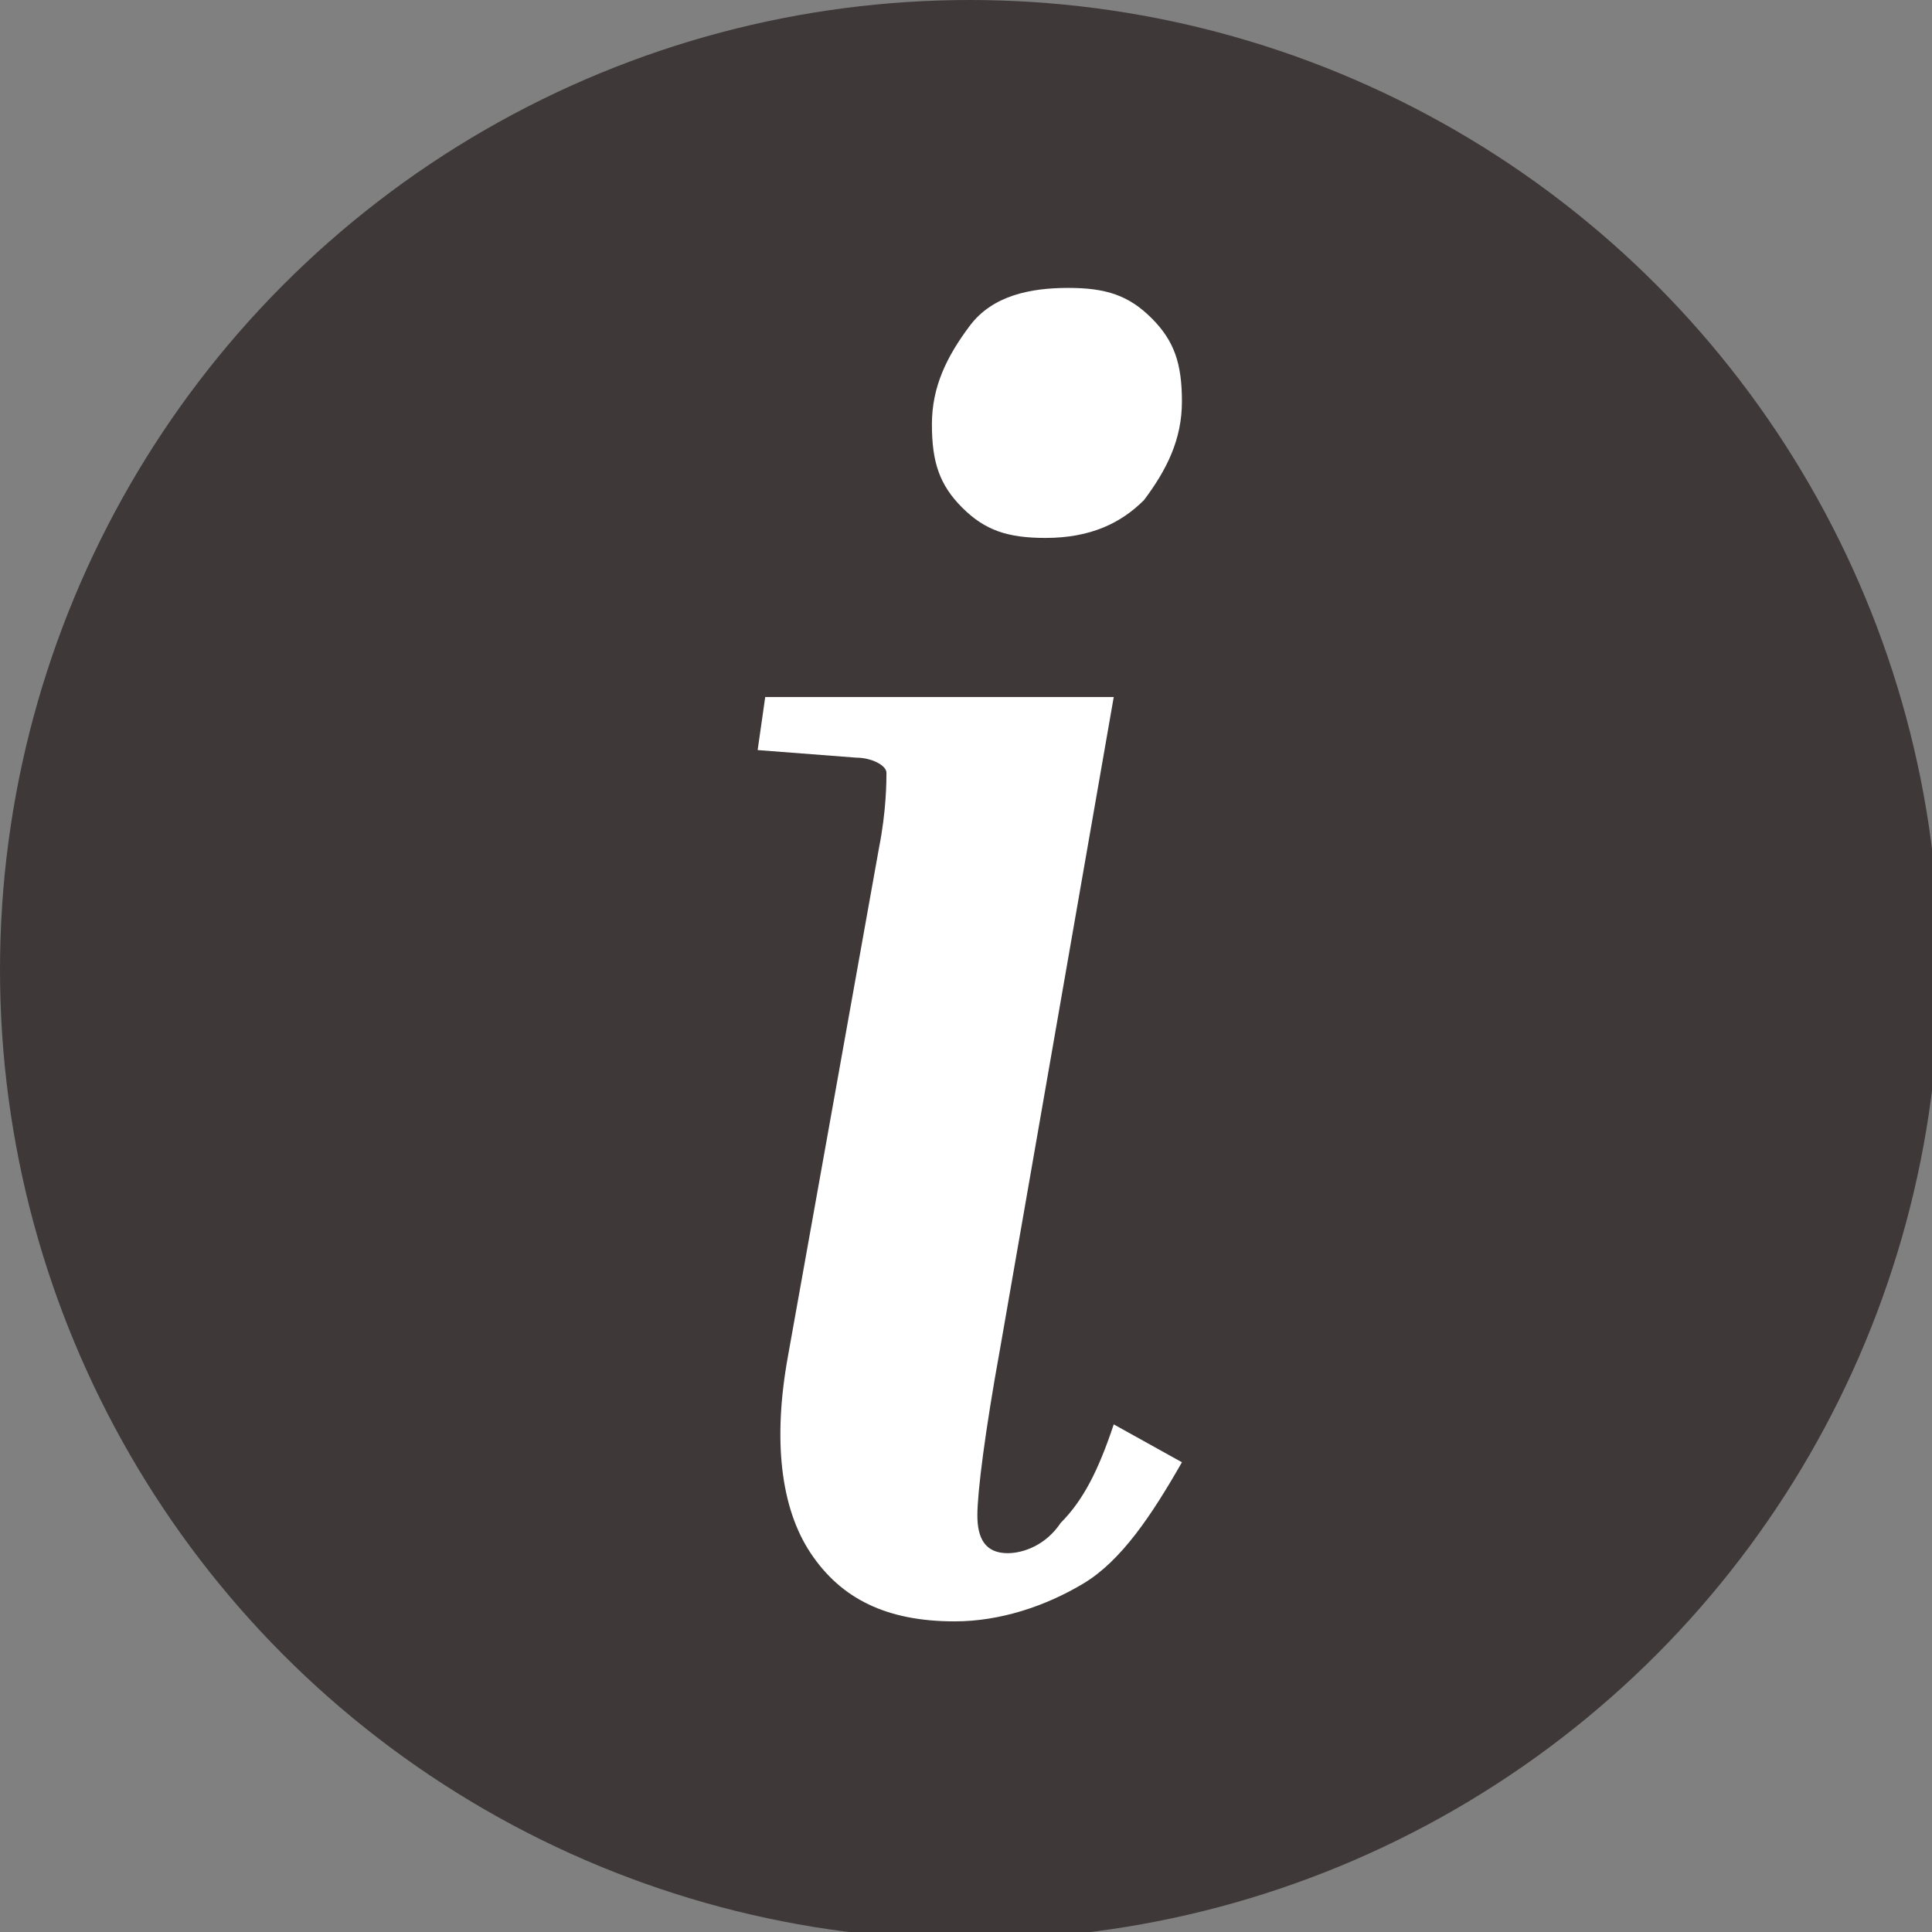<?xml version="1.0" encoding="utf-8"?>
<!-- Generator: Adobe Illustrator 25.4.1, SVG Export Plug-In . SVG Version: 6.00 Build 0)  -->
<svg version="1.1" id="Layer_1" xmlns="http://www.w3.org/2000/svg" xmlns:xlink="http://www.w3.org/1999/xlink" x="0px" y="0px"
	 viewBox="0 0 25.5 25.5" style="enable-background:new 0 0 25.5 25.5;" xml:space="preserve">
<rect x="0" y="0" width="25.5" height="25.5" fill="#808080" stroke="none"/>
<style type="text/css">
	.st0{fill:#3E3839;}
	.st1{fill:#FFFFFF;}
</style>
<g>
	<circle class="st0" cx="12.8" cy="12.8" r="12.8"/>
	<g>
		<path class="st1" d="M10,9.9l0.1-0.7h4.6l-1.5,8.6c-0.2,1.1-0.3,1.9-0.3,2.2s0.1,0.5,0.4,0.5c0.2,0,0.5-0.1,0.7-0.4
			c0.3-0.3,0.5-0.7,0.7-1.3l0.9,0.5c-0.4,0.7-0.8,1.3-1.3,1.6s-1.1,0.5-1.7,0.5c-0.9,0-1.5-0.3-1.9-0.9c-0.4-0.6-0.5-1.5-0.3-2.6
			l1.2-6.7c0.1-0.5,0.1-0.9,0.1-1c0-0.1-0.2-0.2-0.4-0.2L10,9.9z M13.8,7.1c-0.5,0-0.8-0.1-1.1-0.4c-0.3-0.3-0.4-0.6-0.4-1.1
			c0-0.5,0.2-0.9,0.5-1.3c0.3-0.4,0.8-0.5,1.3-0.5c0.5,0,0.8,0.1,1.1,0.4c0.3,0.3,0.4,0.6,0.4,1.1c0,0.5-0.2,0.9-0.5,1.3
			C14.8,6.9,14.4,7.1,13.8,7.1z"/>
	</g>
</g>
</svg>
